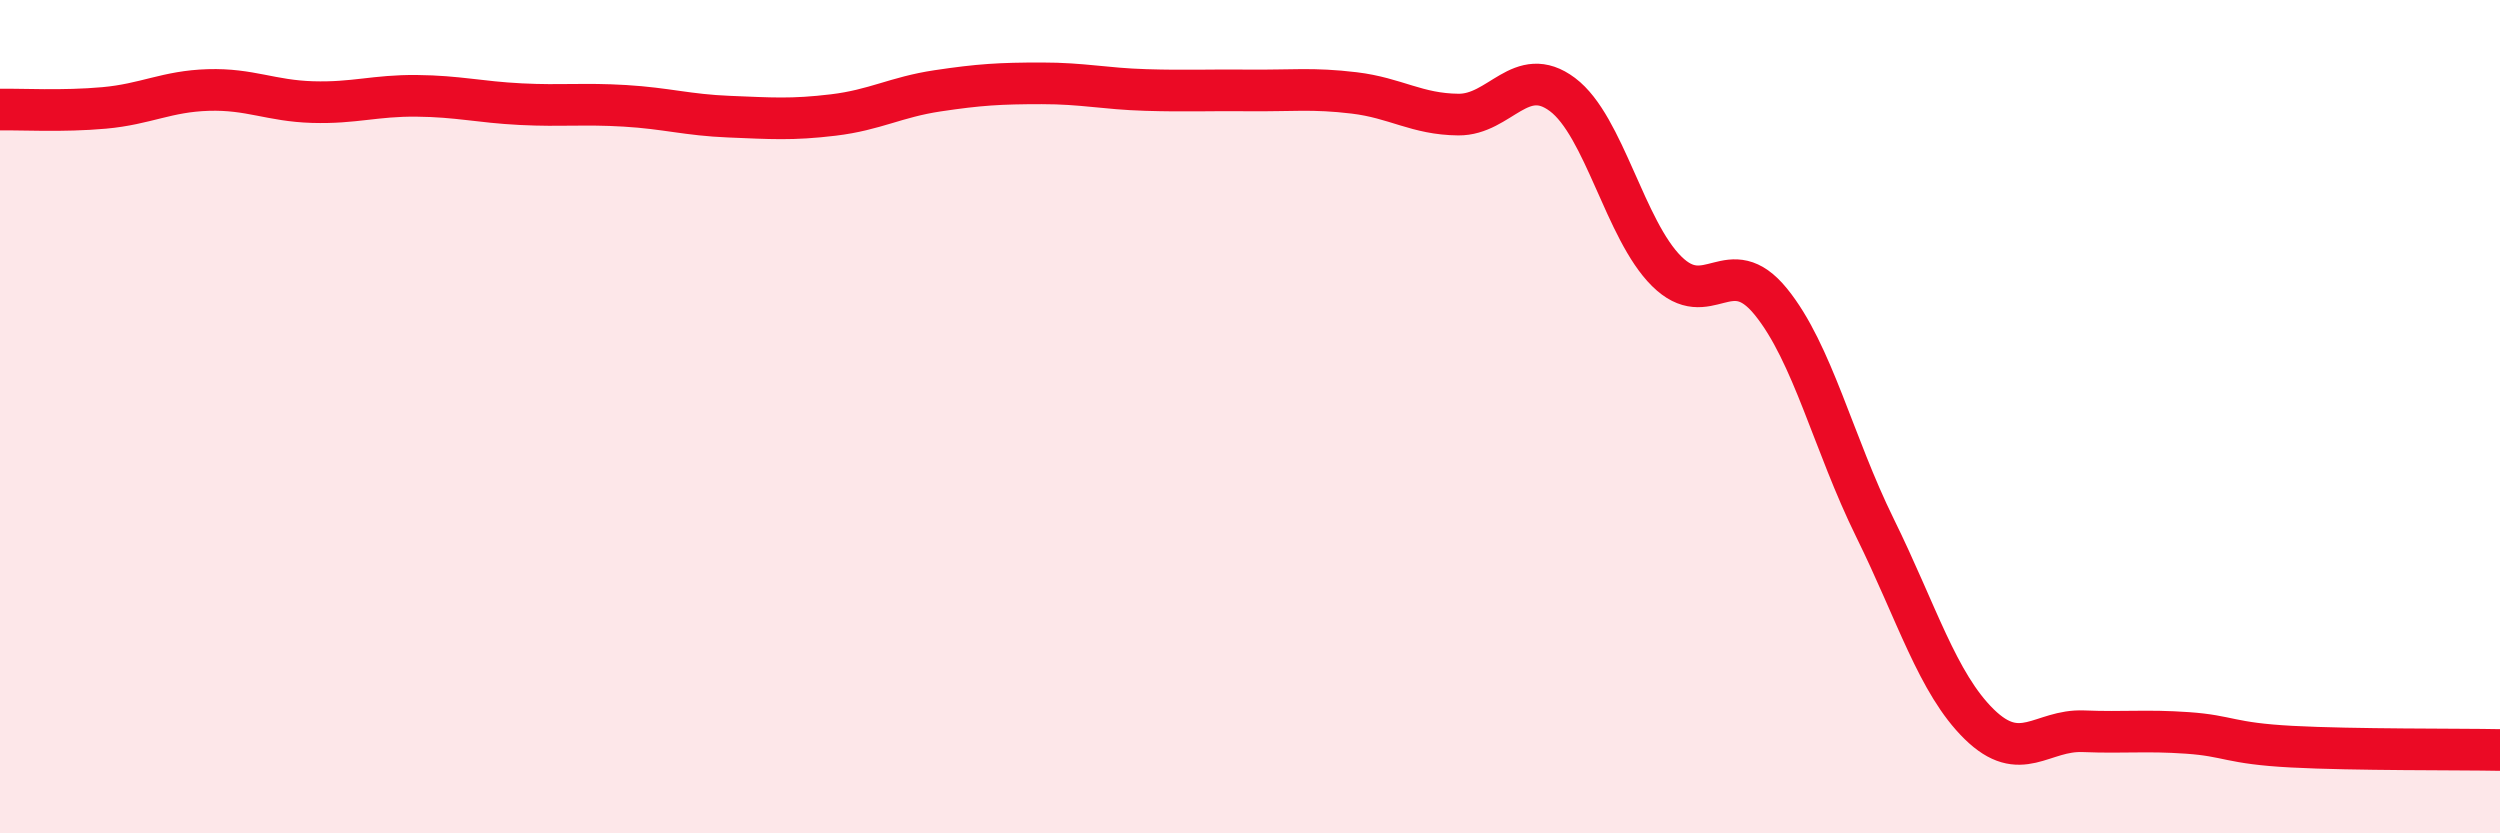 
    <svg width="60" height="20" viewBox="0 0 60 20" xmlns="http://www.w3.org/2000/svg">
      <path
        d="M 0,2.63 C 0.5,2.62 1.5,2.68 2.5,2.59 C 3.5,2.5 4,2.19 5,2.16 C 6,2.13 6.5,2.42 7.5,2.45 C 8.5,2.48 9,2.29 10,2.3 C 11,2.31 11.5,2.45 12.5,2.5 C 13.5,2.55 14,2.48 15,2.54 C 16,2.6 16.5,2.76 17.5,2.8 C 18.5,2.84 19,2.88 20,2.76 C 21,2.64 21.5,2.33 22.5,2.18 C 23.5,2.03 24,2 25,2 C 26,2 26.5,2.13 27.5,2.16 C 28.5,2.19 29,2.16 30,2.17 C 31,2.18 31.5,2.11 32.5,2.23 C 33.5,2.35 34,2.74 35,2.75 C 36,2.76 36.5,1.52 37.5,2.27 C 38.5,3.02 39,5.52 40,6.51 C 41,7.5 41.5,6.01 42.5,7.24 C 43.5,8.47 44,10.64 45,12.67 C 46,14.7 46.5,16.4 47.5,17.38 C 48.5,18.36 49,17.51 50,17.55 C 51,17.59 51.5,17.52 52.5,17.59 C 53.5,17.66 53.5,17.84 55,17.92 C 56.5,18 59,17.98 60,18L60 20L0 20Z"
        fill="#EB0A25"
        opacity="0.1"
        stroke-linecap="round"
        stroke-linejoin="round"
      />
      <path
        d="M 0,2.63 C 0.5,2.62 1.5,2.68 2.5,2.59 C 3.5,2.5 4,2.19 5,2.16 C 6,2.13 6.5,2.42 7.5,2.45 C 8.5,2.48 9,2.29 10,2.3 C 11,2.31 11.5,2.45 12.5,2.5 C 13.5,2.55 14,2.48 15,2.54 C 16,2.6 16.5,2.76 17.5,2.8 C 18.5,2.84 19,2.88 20,2.76 C 21,2.64 21.5,2.33 22.5,2.18 C 23.5,2.03 24,2 25,2 C 26,2 26.5,2.13 27.5,2.16 C 28.5,2.19 29,2.16 30,2.17 C 31,2.18 31.5,2.11 32.5,2.23 C 33.5,2.35 34,2.74 35,2.75 C 36,2.76 36.5,1.52 37.5,2.27 C 38.5,3.02 39,5.52 40,6.51 C 41,7.5 41.5,6.01 42.5,7.24 C 43.5,8.47 44,10.64 45,12.67 C 46,14.7 46.5,16.4 47.5,17.38 C 48.5,18.36 49,17.51 50,17.55 C 51,17.59 51.5,17.52 52.5,17.59 C 53.5,17.66 53.5,17.84 55,17.92 C 56.5,18 59,17.98 60,18"
        stroke="#EB0A25"
        stroke-width="1"
        fill="none"
        stroke-linecap="round"
        stroke-linejoin="round"
      />
    </svg>
  